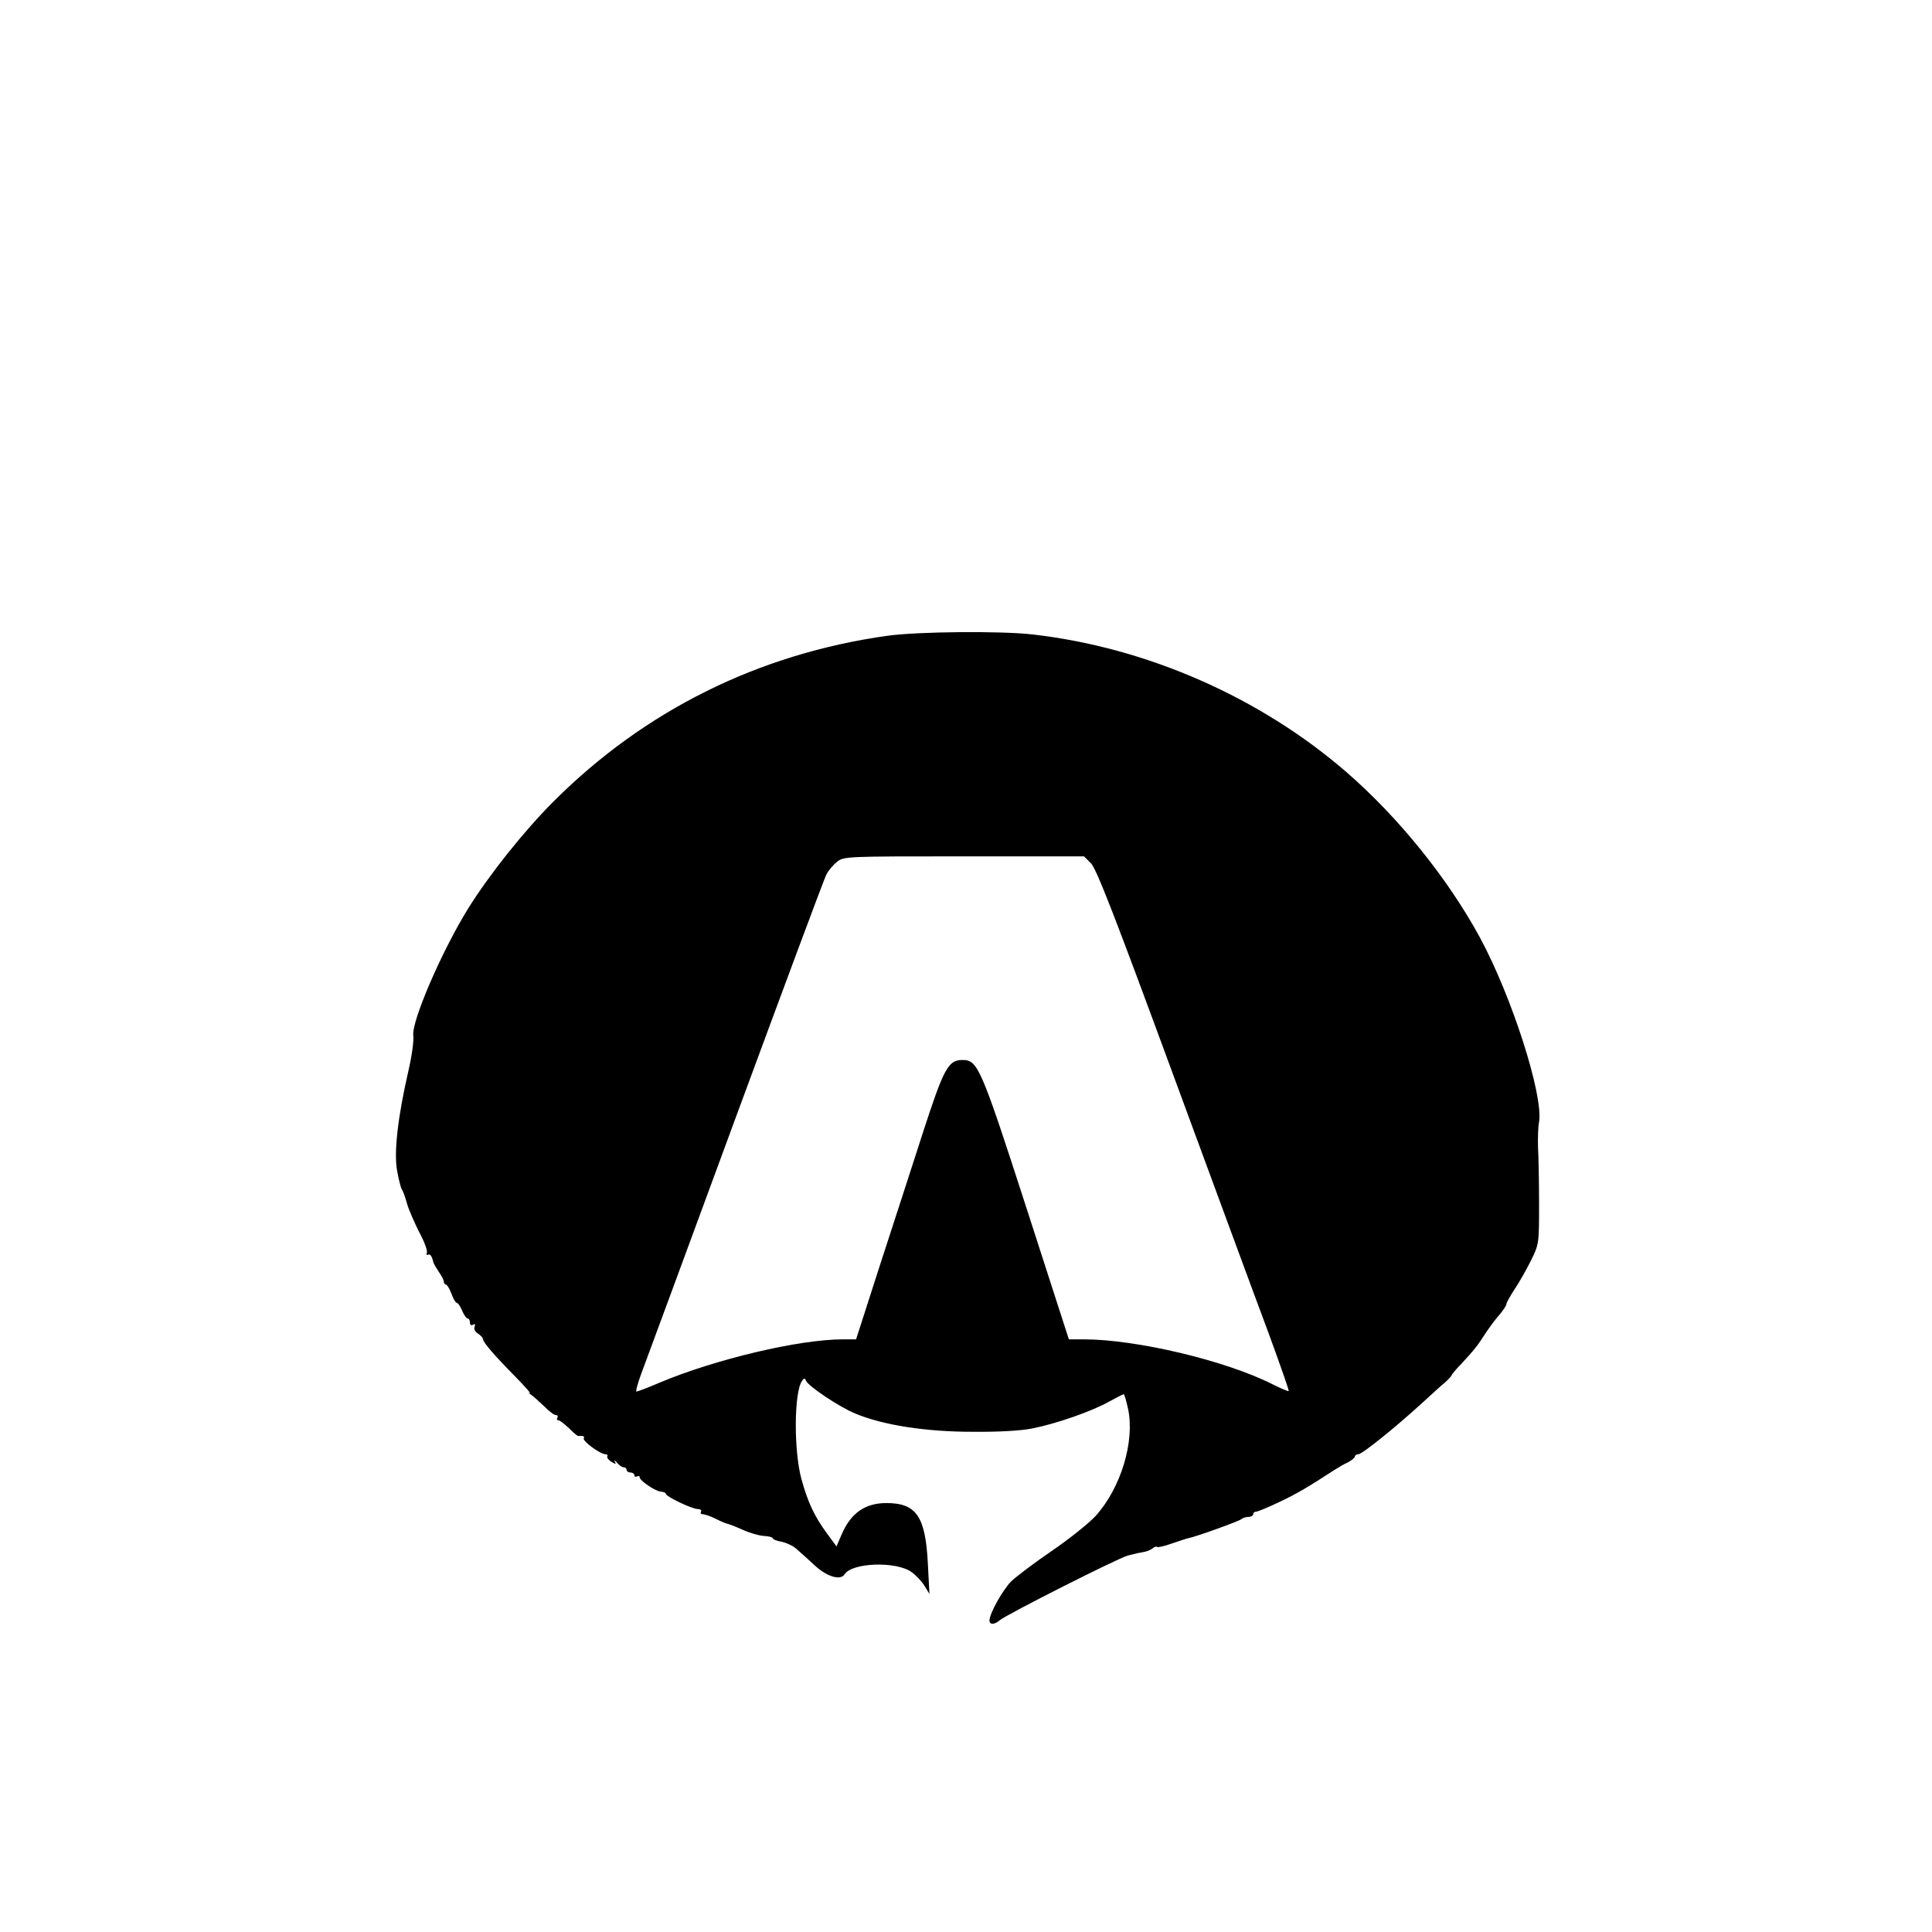 <?xml version="1.0" standalone="no"?>
<!DOCTYPE svg PUBLIC "-//W3C//DTD SVG 20010904//EN"
 "http://www.w3.org/TR/2001/REC-SVG-20010904/DTD/svg10.dtd">
<svg version="1.0" xmlns="http://www.w3.org/2000/svg"
 width="740pt" height="740pt" viewBox="0 0 740 740"
 preserveAspectRatio="xMidYMid meet">
<g transform="translate(0,740) scale(0.1,-0.1)"
fill="#000000" stroke="none">
<path d="M3400 4965 c-494 -69 -931 -286 -1280 -635 -113 -113 -246 -280 -327
-410 -101 -163 -217 -432 -210 -486 3 -19 -6 -81 -19 -137 -40 -174 -56 -311
-43 -381 6 -34 14 -65 18 -71 4 -5 13 -30 20 -55 7 -25 29 -74 47 -110 19 -35
32 -70 29 -78 -2 -7 -1 -11 4 -8 8 5 15 -4 21 -29 1 -5 11 -22 21 -37 10 -14
19 -31 19 -37 0 -6 4 -11 8 -11 4 0 14 -16 21 -35 7 -19 16 -35 20 -35 5 0 14
-13 21 -30 7 -16 16 -30 21 -30 5 0 9 -7 9 -16 0 -9 5 -12 12 -8 7 5 9 2 6 -8
-4 -8 2 -20 13 -26 10 -7 19 -16 19 -21 0 -12 43 -62 124 -144 38 -39 63 -67
55 -63 -8 4 -6 1 5 -6 10 -7 33 -28 51 -45 18 -18 37 -33 44 -33 7 0 9 -4 6
-10 -3 -5 -2 -10 4 -10 5 0 23 -14 40 -30 17 -17 33 -31 36 -30 20 1 25 -1 21
-9 -6 -10 63 -61 83 -61 7 0 10 -4 7 -8 -2 -4 4 -14 16 -21 16 -10 19 -10 13
1 -3 7 0 5 8 -4 8 -10 19 -18 26 -18 6 0 11 -4 11 -10 0 -5 7 -10 15 -10 8 0
15 -5 15 -11 0 -5 5 -7 10 -4 6 3 10 2 10 -3 0 -13 59 -53 80 -55 11 -1 20 -4
20 -8 0 -11 101 -59 123 -59 10 0 15 -5 12 -10 -3 -6 0 -10 8 -10 8 0 29 -8
48 -17 19 -10 39 -18 44 -19 6 -1 32 -11 59 -23 26 -12 63 -23 82 -24 19 -1
34 -5 34 -9 0 -4 15 -10 33 -13 19 -4 45 -16 58 -28 14 -12 46 -41 72 -65 46
-42 97 -56 112 -32 28 45 197 51 256 9 17 -12 40 -36 50 -53 l19 -31 -6 115
c-9 182 -44 233 -159 233 -82 0 -137 -39 -172 -122 l-19 -44 -36 49 c-50 68
-74 121 -98 208 -30 108 -29 333 2 377 7 11 11 11 15 1 8 -21 129 -102 191
-127 107 -44 269 -69 447 -69 99 -1 187 4 230 13 91 18 226 65 292 102 29 16
55 29 57 29 3 0 10 -26 17 -57 26 -125 -28 -303 -125 -410 -26 -28 -101 -88
-167 -133 -66 -45 -136 -98 -156 -117 -33 -34 -83 -123 -83 -150 0 -17 20 -16
39 1 26 22 453 238 491 248 19 5 45 11 58 13 13 2 29 8 36 14 7 6 15 9 18 6 2
-3 29 3 59 14 30 10 56 19 59 19 25 4 195 65 204 73 6 5 18 9 28 9 10 0 18 5
18 10 0 6 5 10 11 10 6 0 45 16 87 36 68 32 112 58 212 123 14 9 37 23 53 30
15 8 27 18 27 23 0 4 6 8 13 8 14 0 140 101 245 197 35 32 74 68 88 79 13 12
24 24 24 26 0 3 17 24 38 45 48 52 62 69 93 118 15 22 38 54 53 70 14 17 26
35 26 40 0 6 14 30 30 55 17 25 45 74 63 110 32 65 32 65 32 220 0 85 -2 182
-4 215 -1 33 0 77 4 98 17 101 -104 480 -227 707 -123 226 -311 459 -510 632
-331 287 -765 478 -1203 528 -123 14 -440 11 -555 -5z m779 -872 c21 -22 93
-207 314 -808 158 -429 323 -877 367 -994 43 -118 78 -217 76 -219 -2 -2 -30
10 -62 26 -180 91 -522 172 -723 172 l-57 0 -164 508 c-174 538 -185 562 -244
562 -54 0 -71 -32 -150 -275 -41 -126 -115 -357 -166 -512 l-91 -283 -51 0
c-167 0 -488 -76 -702 -166 -44 -19 -84 -34 -88 -34 -4 0 4 30 18 68 14 37
176 476 360 976 184 499 341 921 349 936 8 16 27 38 41 49 26 21 35 21 486 21
l460 0 27 -27z"/>
</g>
</svg>
